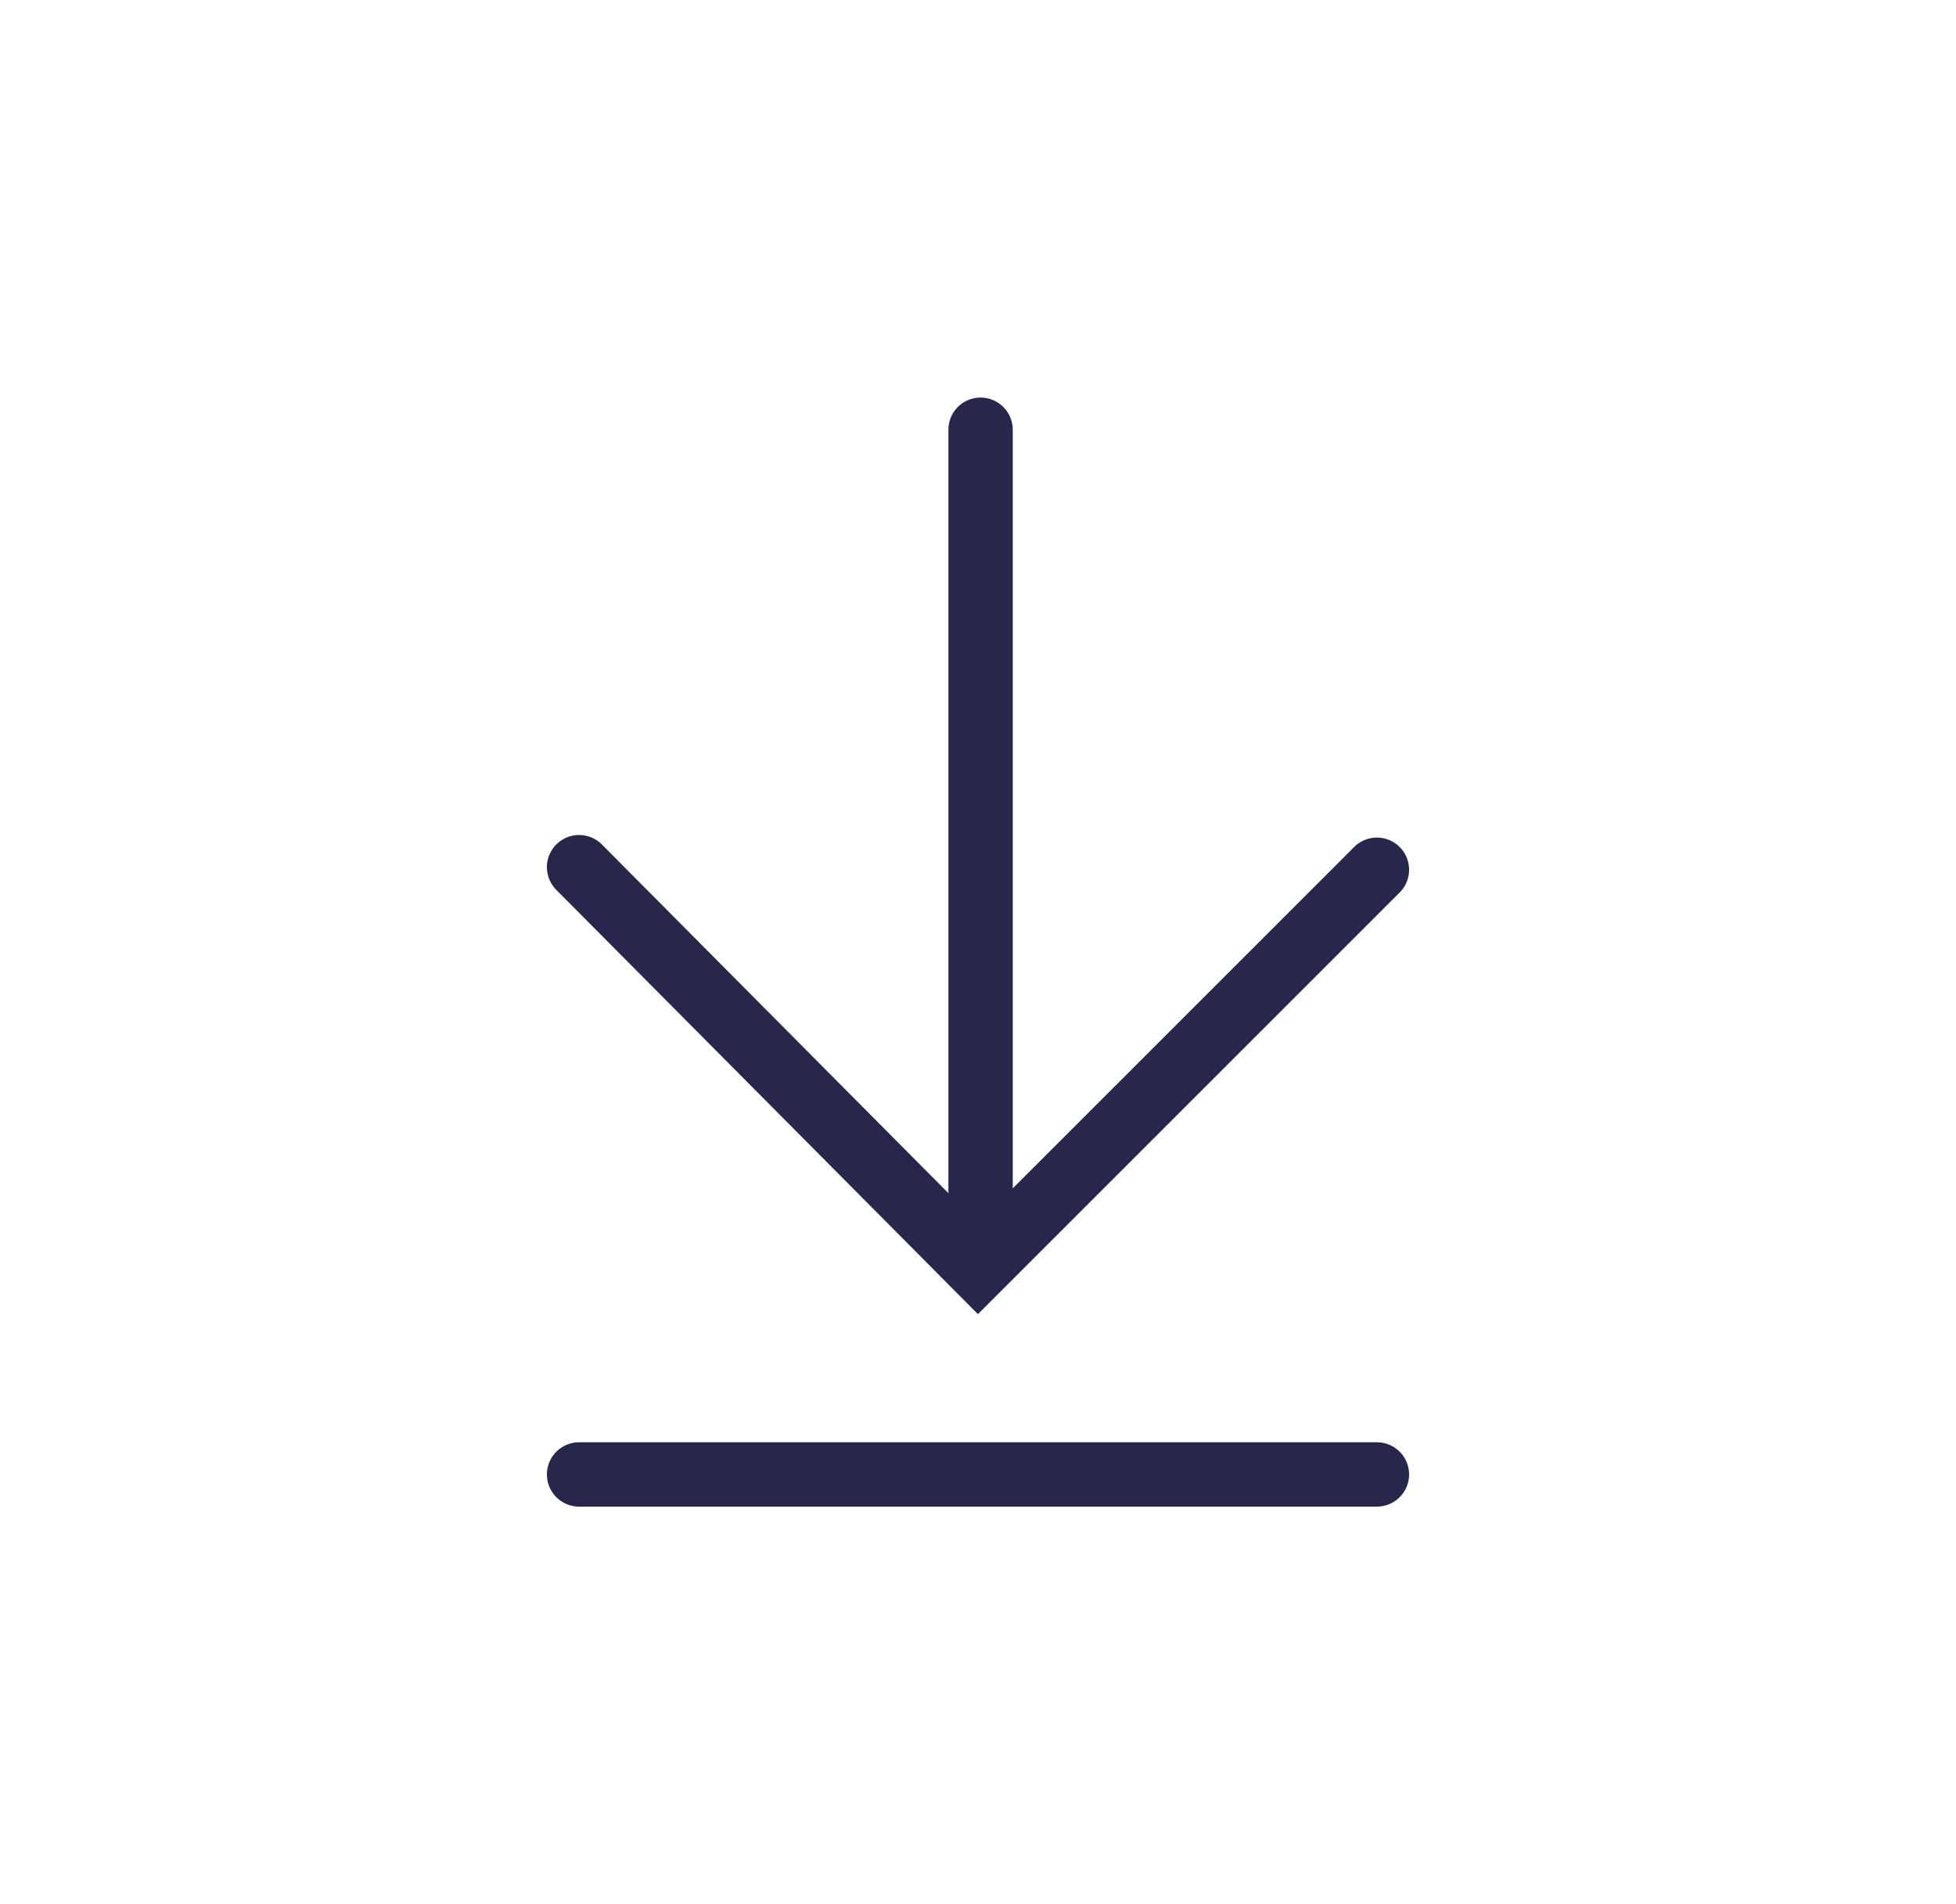 <?xml version="1.0" encoding="utf-8"?>
<!-- Generator: Adobe Illustrator 27.3.1, SVG Export Plug-In . SVG Version: 6.00 Build 0)  -->
<svg xmlns="http://www.w3.org/2000/svg" xmlns:xlink="http://www.w3.org/1999/xlink" version="1.1" id="Layer_3" x="0px" y="0px" viewBox="0 0 76 74" style="enable-background:new 0 0 76 74;" xml:space="preserve" width="76" height="74">
<style type="text/css">
	.st0{fill:none;}
	.st1{fill:none;stroke:#27274C;stroke-width:2.5;stroke-linecap:round;stroke-miterlimit:10;}
</style>
<rect y="-1" class="st0" width="76" height="76"/>
<g>
	<line class="st1" x1="38.1" y1="48.7" x2="38.1" y2="16.7"/>
	<polyline class="st1" points="22.5,33.7 38,49.3 53.5,33.8  "/>
	<line class="st1" x1="22.5" y1="57.3" x2="53.5" y2="57.3"/>
</g>
</svg>
